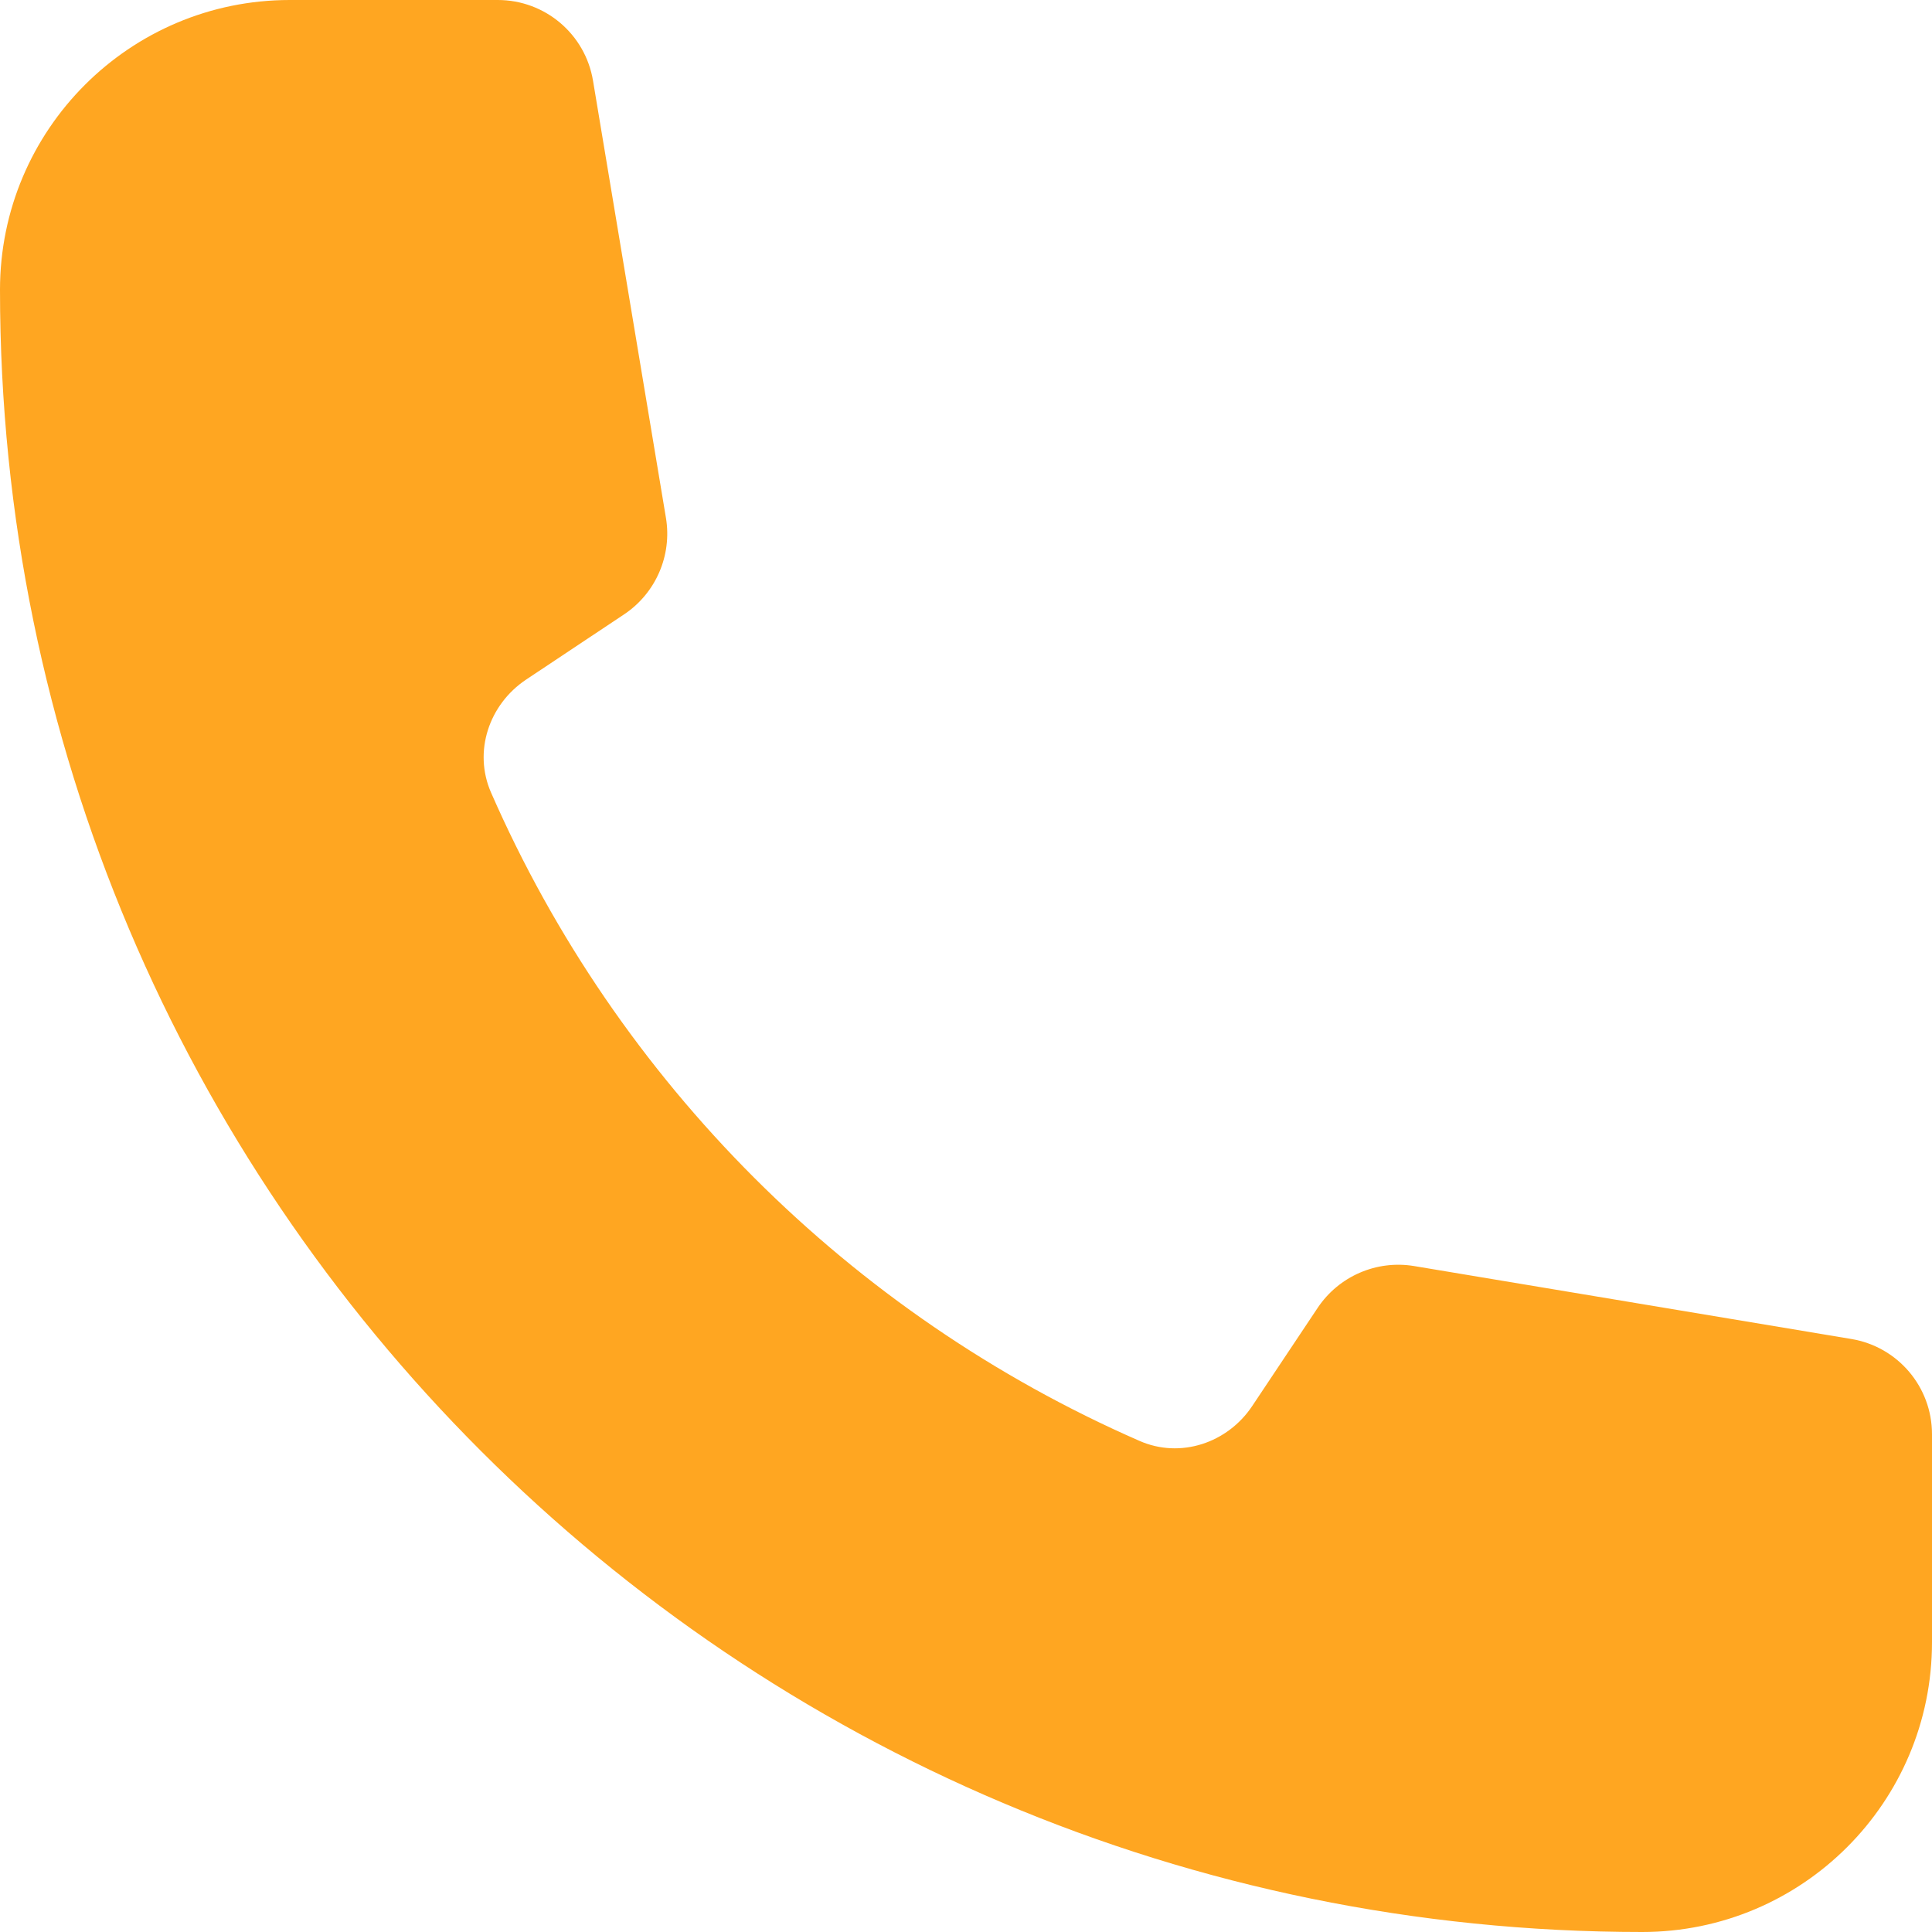 <svg width="20" height="20" viewBox="0 0 20 20" fill="none" xmlns="http://www.w3.org/2000/svg">
<path d="M0 3C0 12.389 7.611 20 17 20C18.657 20 20 18.657 20 17V14.847C20 14.358 19.647 13.941 19.164 13.861L14.638 13.106C14.25 13.042 13.86 13.211 13.641 13.538L12.963 14.555C12.707 14.939 12.219 15.102 11.796 14.916C8.8 13.606 6.394 11.2 5.083 8.204C4.898 7.781 5.061 7.293 5.445 7.036L6.462 6.359C6.789 6.14 6.958 5.75 6.894 5.362L6.139 0.836C6.059 0.353 5.642 0 5.153 0H3C1.343 0 0 1.343 0 3Z" fill="#FFA621"/>
</svg>
